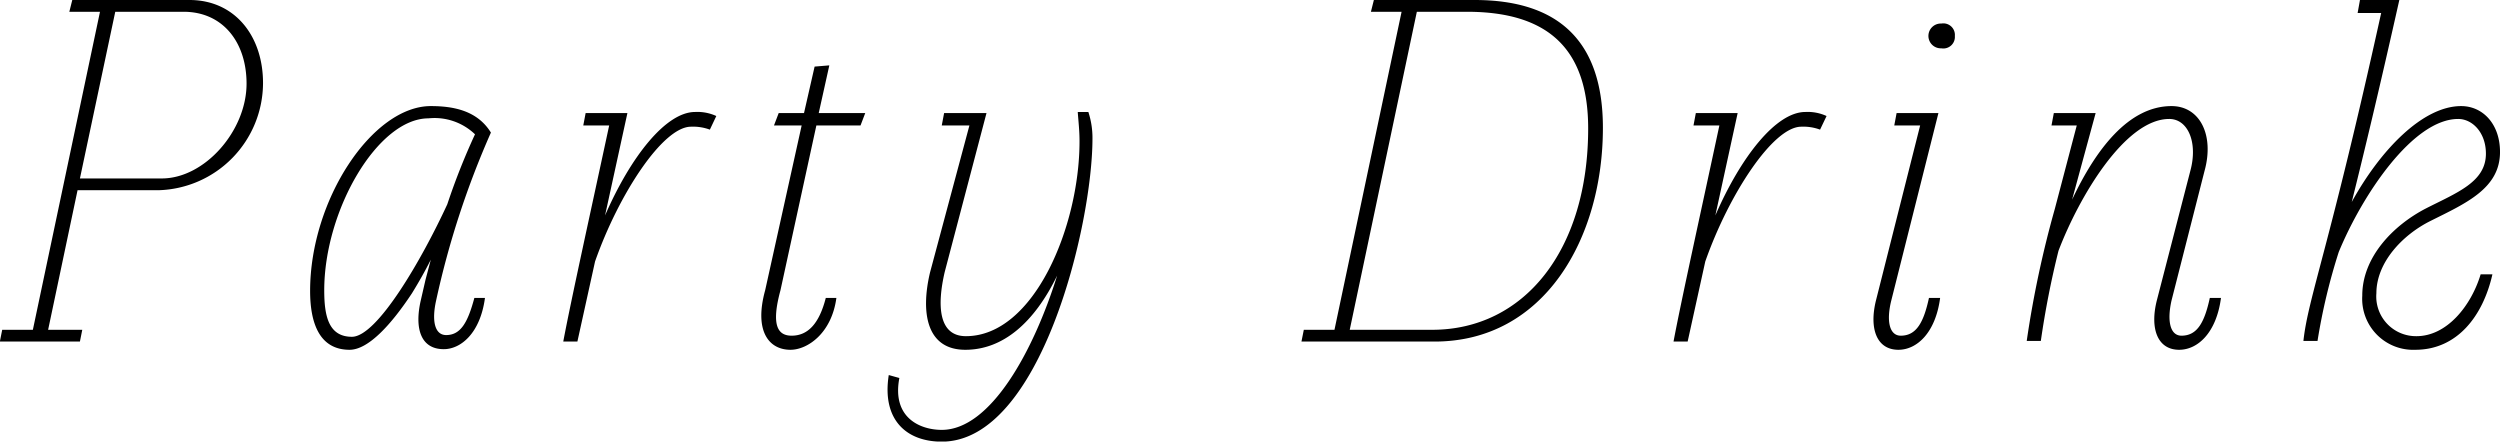 <svg xmlns="http://www.w3.org/2000/svg" width="407.68" height="72" viewBox="0 0 203.84 36">
  <defs>
    <style>
      .cls-1 {
        fill-rule: evenodd;
      }
    </style>
  </defs>
  <path id="Party_Drink" data-name="Party Drink" class="cls-1" d="M868.143,5338.25l-0.24.96h2.5l-5.473,25.93h-2.5l-0.192.96h6.528l0.192-.96h-2.784l2.4-11.38h6.577a8.764,8.764,0,0,0,8.545-8.74c0-3.84-2.3-6.77-6-6.77h-9.553Zm0.624,14.55,2.881-13.59h5.568c3.216,0,5.137,2.5,5.137,5.86,0,3.84-3.409,7.73-6.913,7.73h-6.673Zm27.792,9.94c-0.528,2.3,0,3.98,1.872,3.98,1.393,0,2.977-1.3,3.361-4.18h-0.864c-0.528,1.97-1.1,3.03-2.3,3.03-0.912,0-1.2-1.11-.816-2.83a71.14,71.14,0,0,1,4.465-13.68c-1.1-1.78-3.025-2.16-4.9-2.16-4.752,0-9.841,7.63-9.841,15.07,0,2.64.769,4.8,3.217,4.8,1.536,0,3.408-2.07,5.088-4.61,0.528-.86,1.056-1.78,1.536-2.74l-0.432,1.64Zm2.16-7.83c-2.064,4.47-5.712,10.8-7.776,10.8-1.92,0-2.256-1.73-2.256-3.79,0-6.53,4.368-14.02,8.5-14.02a4.76,4.76,0,0,1,3.793,1.3A54.842,54.842,0,0,0,898.719,5354.91Zm21.936-7.2a3.7,3.7,0,0,0-1.728-.33c-2.4,0-5.281,3.69-7.345,8.44l1.824-8.35H910l-0.192,1.01h2.112c-1.536,7.15-3.12,14.3-3.744,17.62h1.152l1.44-6.53c1.92-5.47,5.521-10.99,7.825-10.99a3.968,3.968,0,0,1,1.536.24Zm3.983,14.21c-0.912,3.31.288,4.85,2.064,4.85,1.392,0,3.36-1.35,3.744-4.23h-0.864c-0.528,2.07-1.44,3.08-2.784,3.08-1.152,0-1.68-.87-0.912-3.7l2.928-13.44h3.6l0.384-1.01h-3.792l0.864-3.89-1.2.1-0.864,3.79h-2.064l-0.384,1.01h2.256Zm25.632-12.14c0,6.91-3.7,15.88-9.265,15.88-2.256,0-2.352-2.54-1.728-5.23l3.408-12.96h-3.456l-0.192,1.01h2.256l-3.216,12c-0.768,3.26-.288,6.29,2.88,6.29,3.073,0,5.617-2.21,7.489-6.05-1.92,6.15-5.425,12.58-9.409,12.58-1.728,0-4.08-.96-3.456-4.23l-0.864-.24c-0.576,3.65,1.44,5.43,4.32,5.43,8.065,0,12.289-17.67,12.289-24.72a6.79,6.79,0,0,0-.336-2.16h-0.864C950.174,5348.1,950.27,5348.86,950.27,5349.78Zm24-11.53-0.24.96h2.5l-5.472,25.93h-2.5l-0.192.96h10.849c8.977,0,13.73-8.45,13.73-17.43,0-7.15-3.7-10.42-10.465-10.42h-8.209Zm-1.968,26.89,5.472-25.93h4.081c6.576,0,9.888,2.98,9.888,9.51,0,9.94-5.232,16.42-12.721,16.42H972.3Zm38.879-17.43a3.686,3.686,0,0,0-1.73-.33c-2.4,0-5.28,3.69-7.34,8.44l1.82-8.35h-3.41l-0.19,1.01h2.11c-1.53,7.15-3.115,14.3-3.739,17.62h1.152l1.437-6.53c1.92-5.47,5.52-10.99,7.83-10.99a3.932,3.932,0,0,1,1.53.24Zm4.03,15.03c-0.57,2.3.05,4.03,1.83,4.03,1.48,0,3.02-1.35,3.4-4.23h-0.91c-0.43,1.97-1.01,3.08-2.3,3.08-0.91,0-1.2-1.16-.77-2.88l3.84-15.27h-3.41l-0.19,1.01h2.11Zm6.43-21.56a0.941,0.941,0,0,0-1.1-1.01,1.011,1.011,0,1,0,0,2.02A0.941,0.941,0,0,0,1021.64,5341.18Zm16.47,21.56c-0.58,2.3.05,4.03,1.82,4.03,1.49,0,3.03-1.35,3.41-4.23h-0.91c-0.43,1.97-1.01,3.08-2.31,3.08-0.91,0-1.2-1.16-.81-2.88l2.69-10.56c0.81-2.93-.39-5.28-2.69-5.28-3.51,0-6.19,3.55-8.11,7.63l1.92-7.06h-3.41l-0.19,1.01h2.06l-1.78,6.77a84.417,84.417,0,0,0-2.3,10.8h1.15a73.2,73.2,0,0,1,1.44-7.35c1.68-4.41,5.43-10.75,9.03-10.75,1.53,0,2.35,1.92,1.72,4.23Zm16.75-.39a4.157,4.157,0,0,0,4.32,4.42c3.41,0,5.52-2.74,6.29-6.15h-0.96c-0.77,2.55-2.74,5.04-5.23,5.04a3.236,3.236,0,0,1-3.27-3.5c0-2.5,2.11-4.75,4.42-5.9,2.88-1.44,5.66-2.64,5.66-5.62,0-2.26-1.39-3.74-3.17-3.74-3.12,0-6.57,3.55-8.92,7.82,0.96-3.84,2.2-8.98,3.88-16.47h-3.21l-0.19,1.06h1.92c-4.23,19.2-5.96,23.19-6.34,26.74h1.15a48.927,48.927,0,0,1,1.73-7.25c1.92-4.66,6.05-10.85,9.74-10.85,1.16,0,2.26,1.11,2.26,2.83,0,2.31-2.35,3.17-4.9,4.47C1057.36,5356.64,1054.86,5359.23,1054.86,5362.35Z" transform="translate(-862.25 -5338.25)"/>
</svg>
